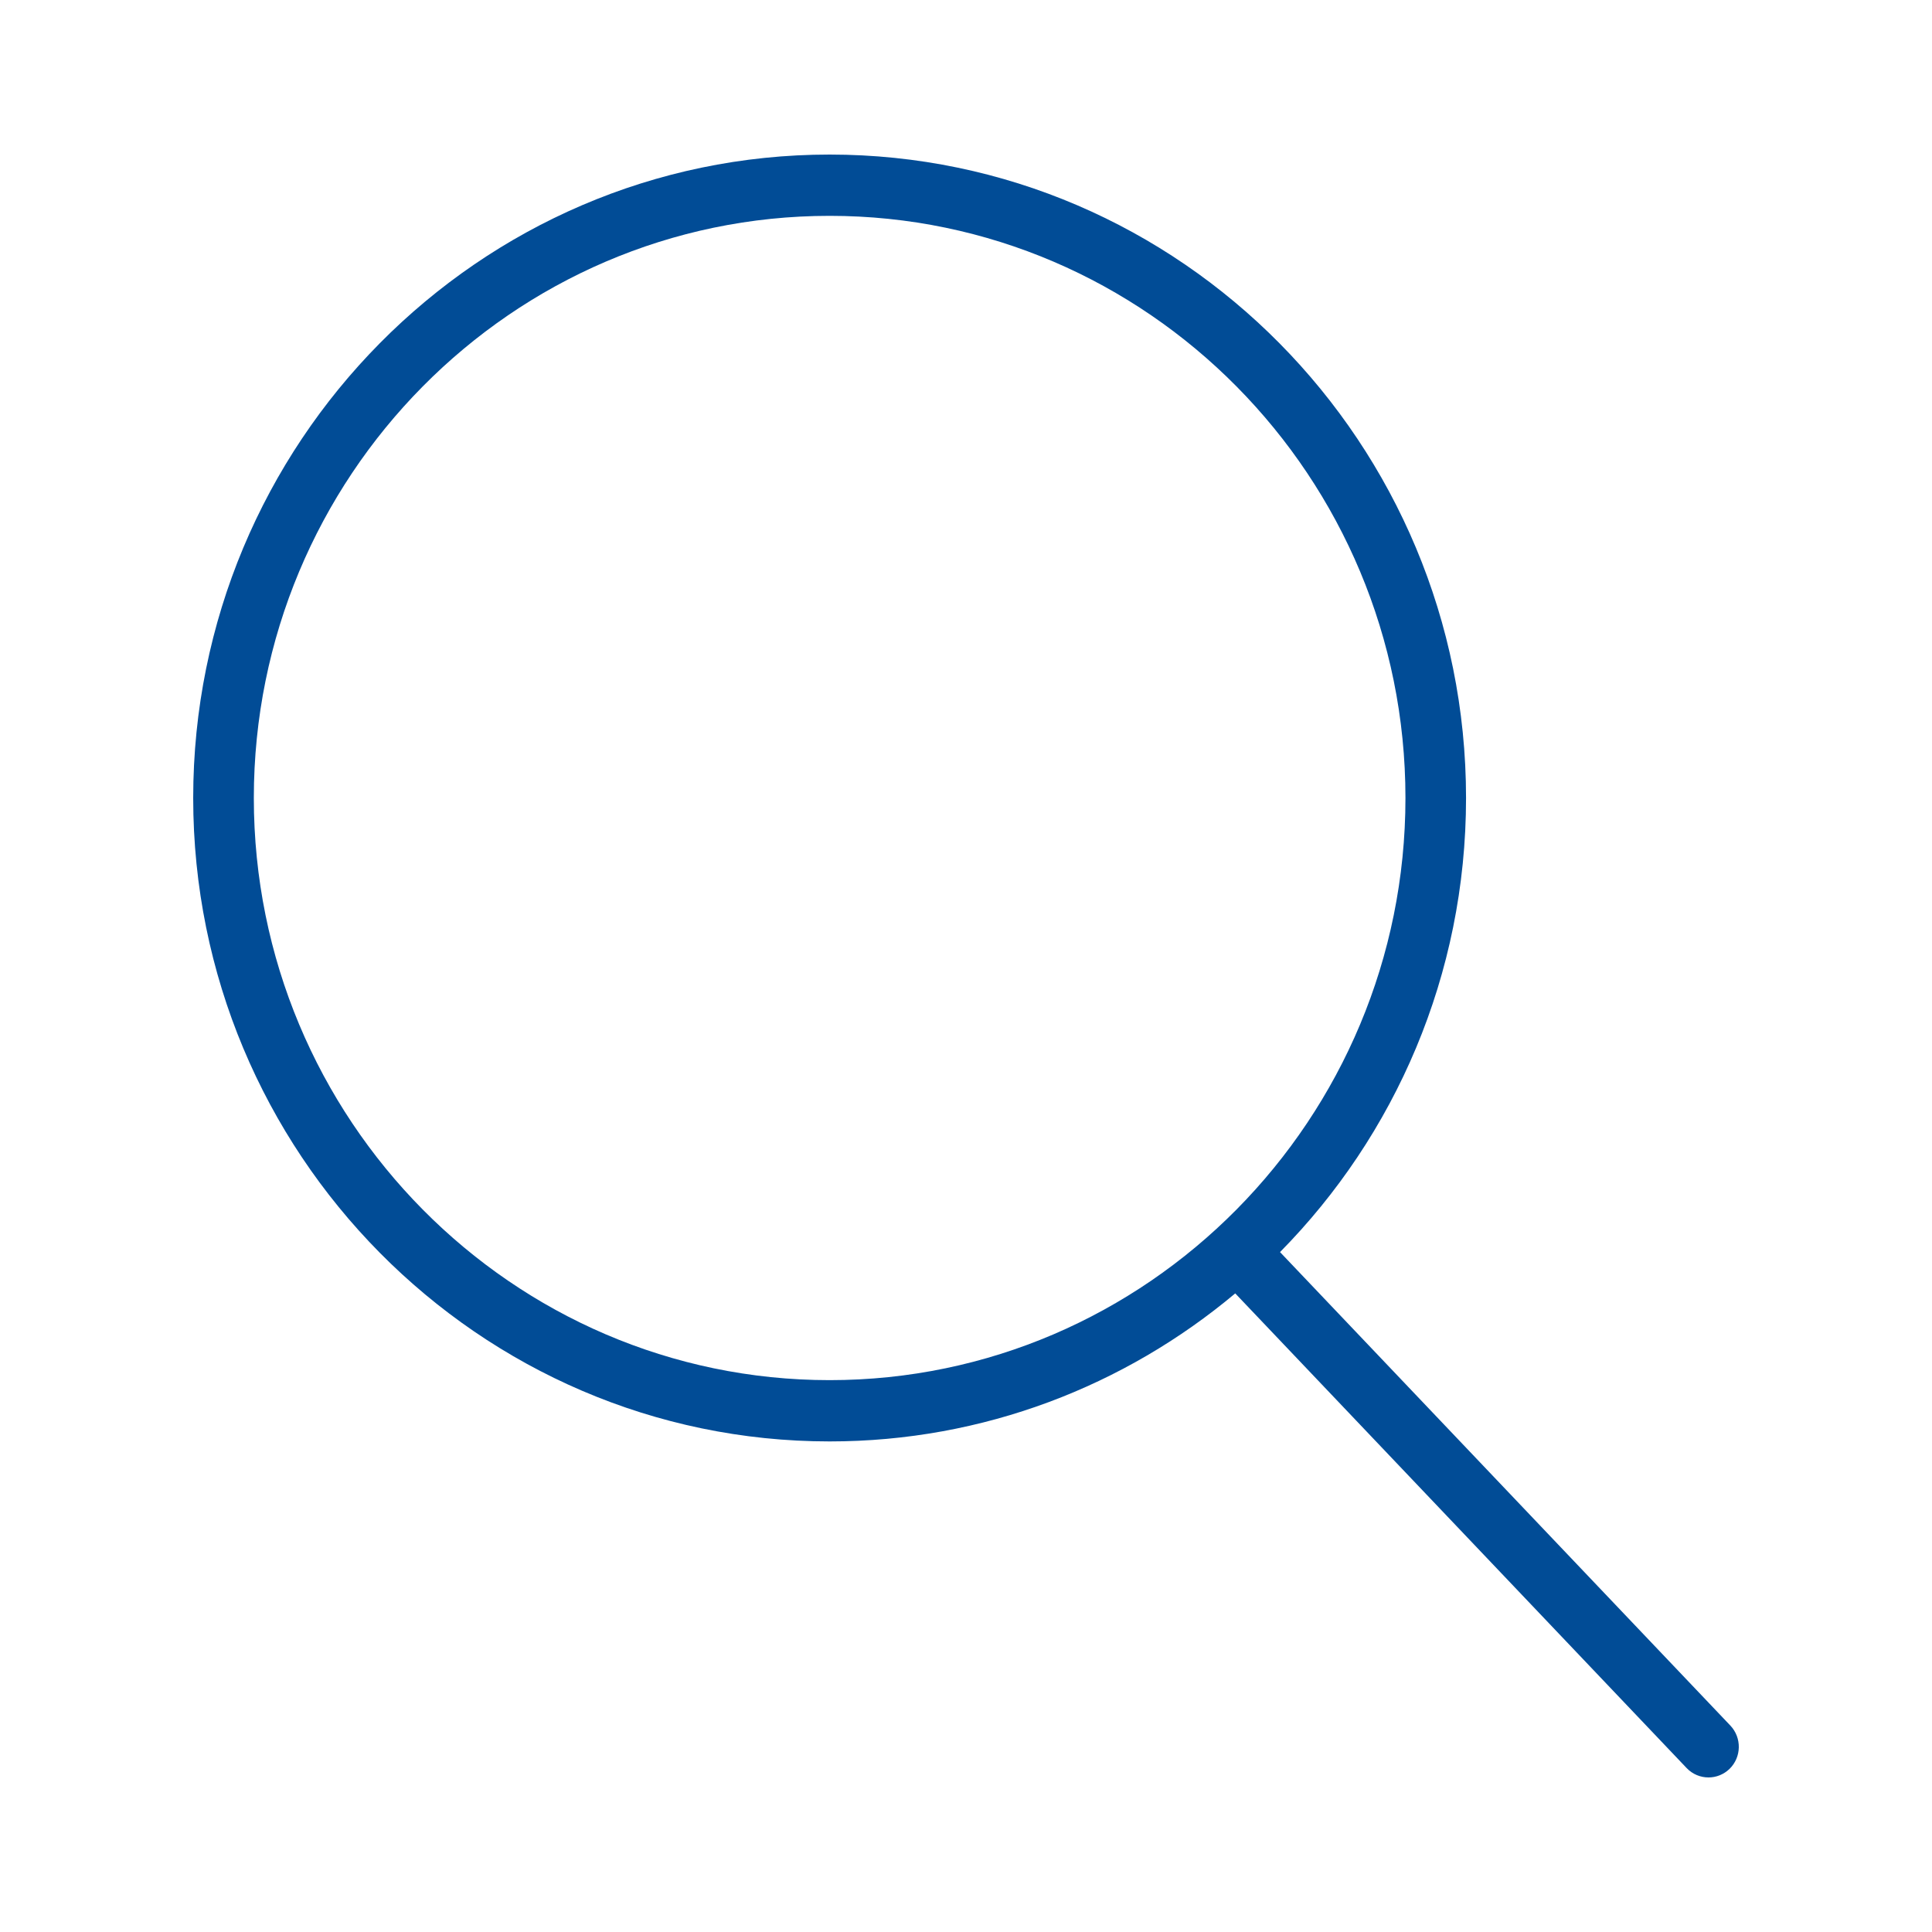 <svg width="50" height="50" viewBox="0 0 50 50" fill="none" xmlns="http://www.w3.org/2000/svg">
<path d="M44.781 44.657L33.127 32.404C36.1 29.39 37.941 25.235 37.941 20.652C37.941 11.47 30.553 4 21.471 4C12.388 4 5 11.47 5 20.652C5 29.835 12.388 37.304 21.471 37.304C25.457 37.304 29.116 35.864 31.968 33.473L43.65 45.757C43.804 45.919 44.01 46 44.216 46C44.412 46 44.607 45.926 44.76 45.779C45.072 45.475 45.081 44.973 44.781 44.657ZM21.471 35.718C13.253 35.718 6.569 28.96 6.569 20.652C6.569 12.344 13.253 5.586 21.471 5.586C29.688 5.586 36.373 12.344 36.373 20.652C36.373 28.96 29.687 35.718 21.471 35.718Z" fill="#014C96"/>
</svg>
